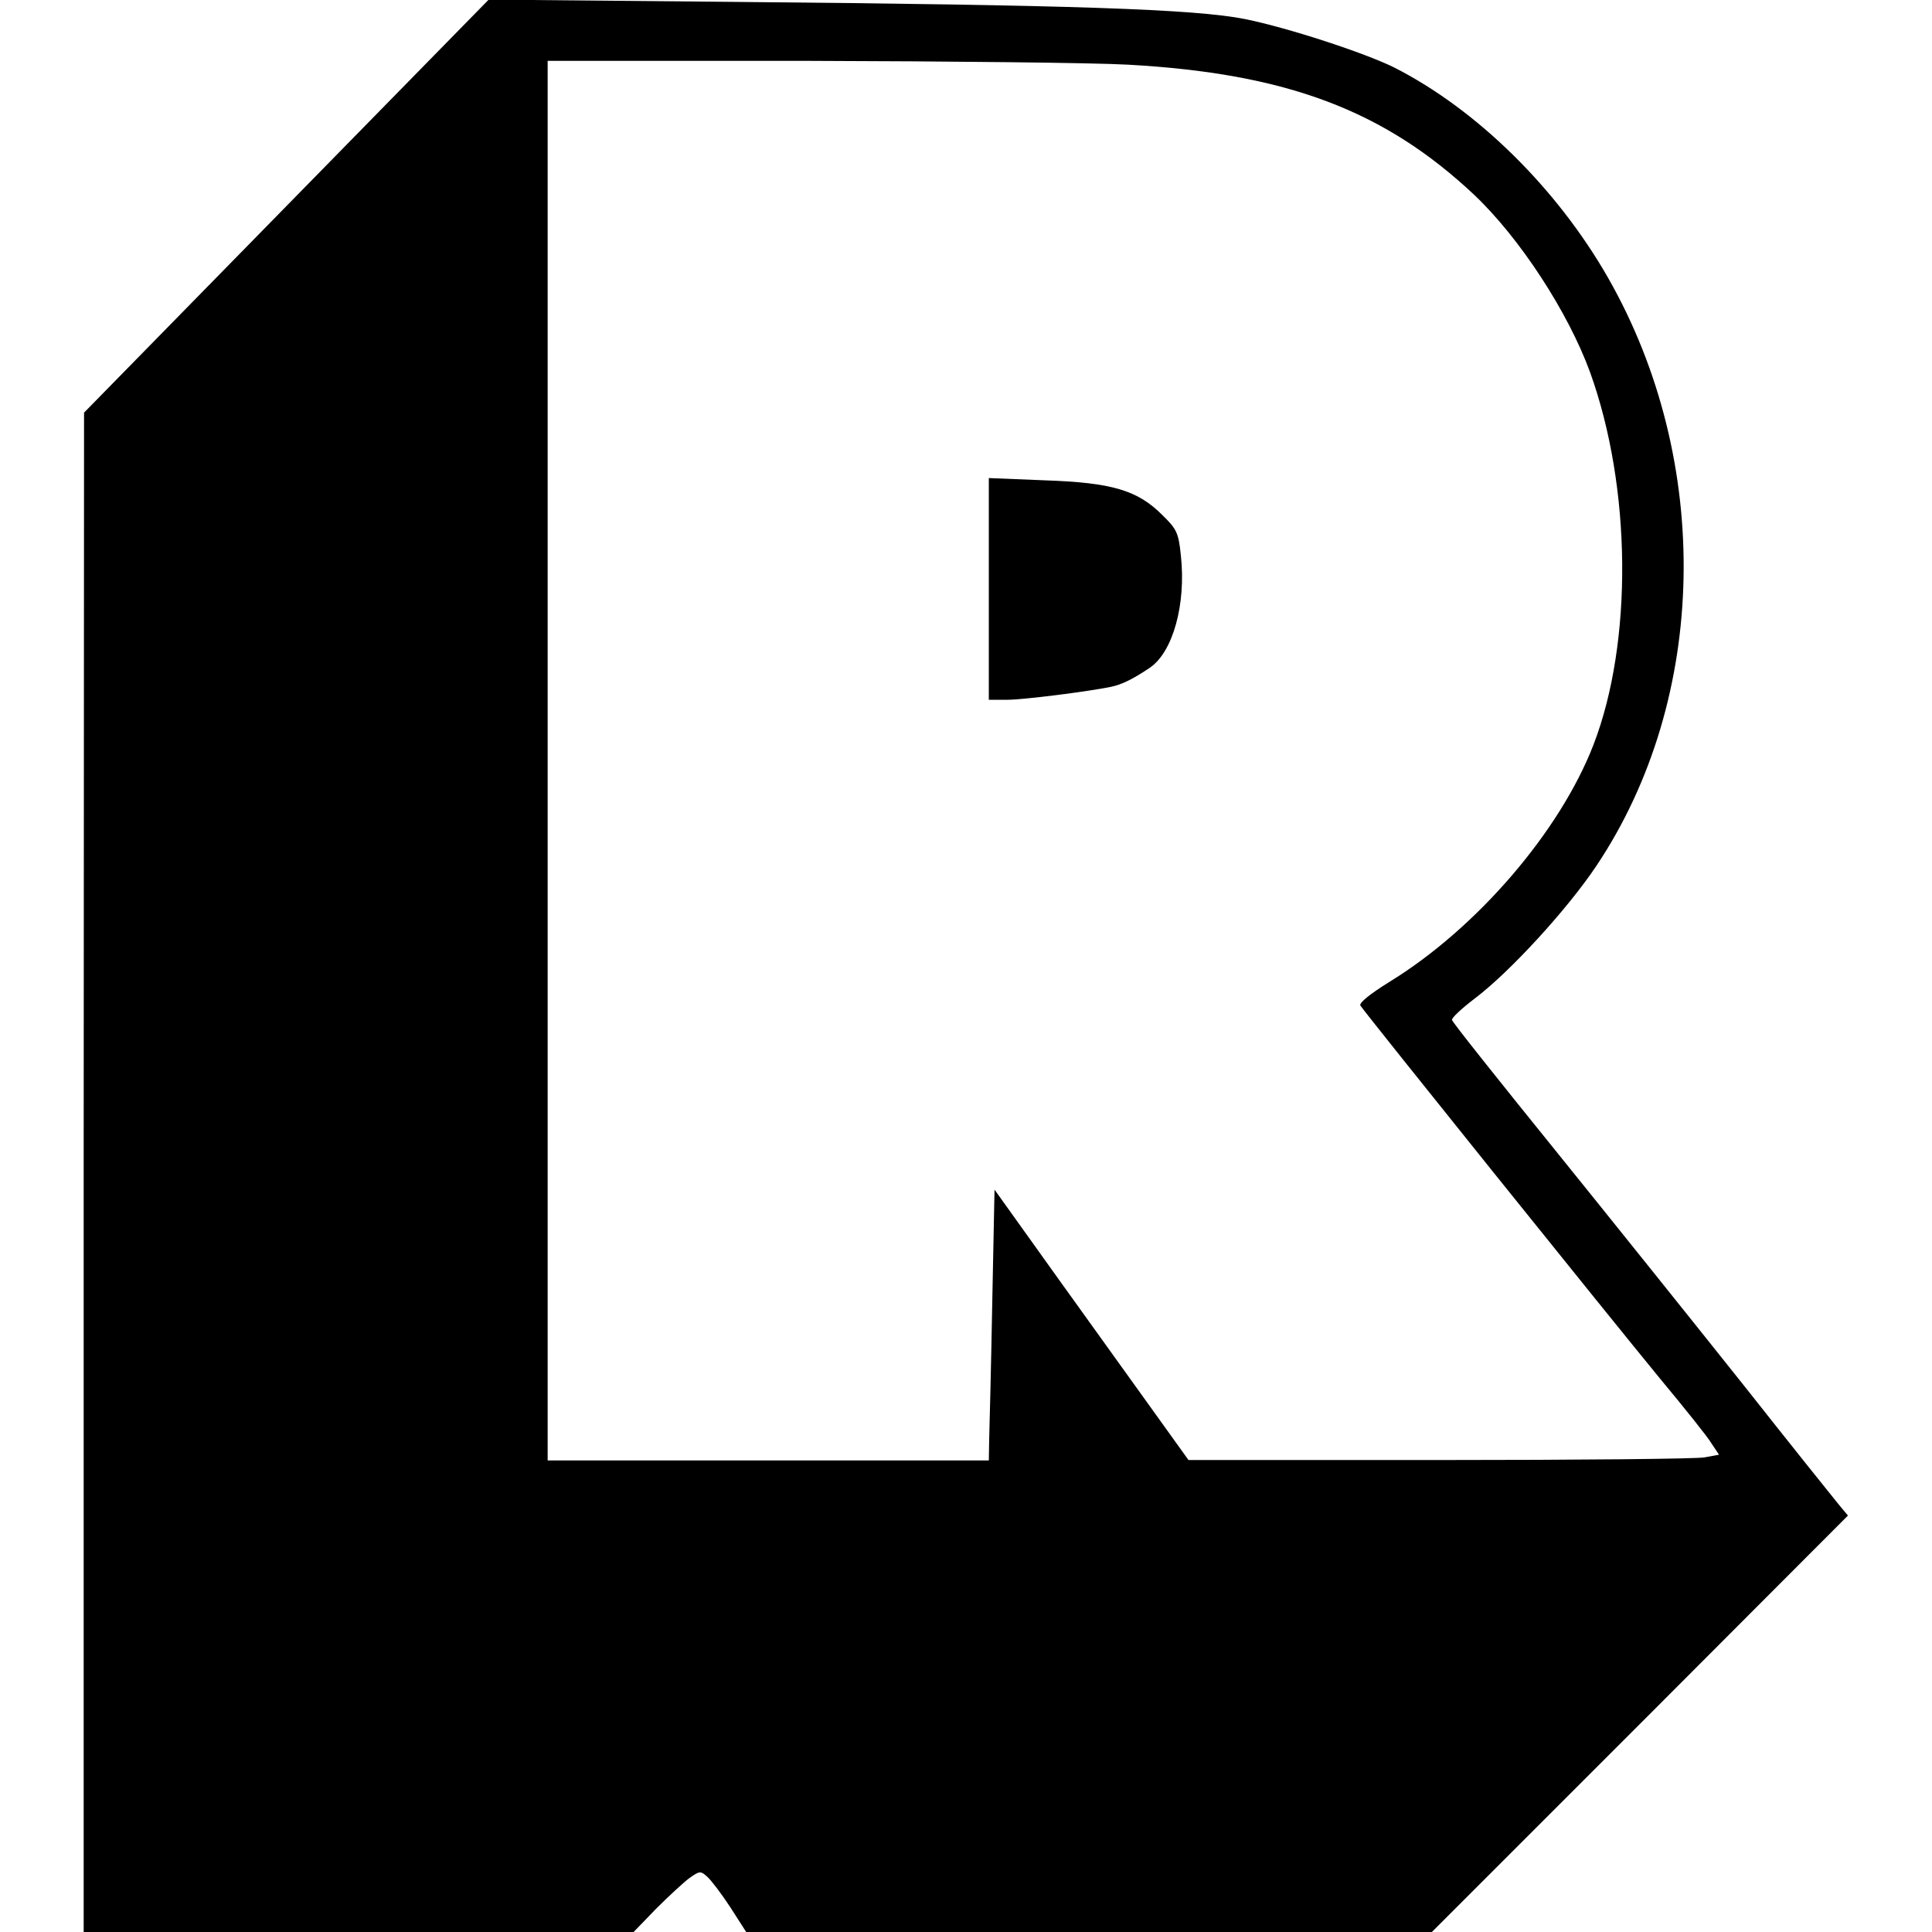 <?xml version="1.0" standalone="no"?>
<!DOCTYPE svg PUBLIC "-//W3C//DTD SVG 20010904//EN"
 "http://www.w3.org/TR/2001/REC-SVG-20010904/DTD/svg10.dtd">
<svg version="1.0" xmlns="http://www.w3.org/2000/svg"
 width="508pt" height="508pt" viewBox="0 0 508 508"
 preserveAspectRatio="xMidYMid meet">
<g transform="translate(0,508) scale(0.1,-0.1)"
fill="#000000" stroke="none">
<path d="M753 4538 l-532 -543 -1 -1997 0 -1998 723 0 723 0 59 61 c33 33 73
70 88 81 27 19 29 19 47 3 11 -10 38 -46 61 -81 l41 -64 902 0 901 0 547 547
547 548 -25 30 c-14 17 -127 158 -251 315 -125 157 -347 434 -494 616 -148
183 -270 336 -271 342 -2 5 25 30 59 56 93 70 245 236 321 350 294 440 306
1063 30 1546 -135 236 -346 443 -563 553 -77 38 -278 104 -392 127 -131 26
-454 37 -1338 45 l-650 6 -532 -543z m2212 372 c418 -23 675 -120 912 -343
119 -113 246 -307 304 -466 109 -302 113 -709 9 -979 -88 -228 -307 -483 -537
-624 -50 -31 -80 -55 -76 -62 11 -18 662 -828 788 -981 64 -77 125 -153 135
-170 l20 -30 -38 -7 c-20 -4 -334 -7 -697 -7 l-660 0 -84 117 c-46 64 -161
224 -255 355 l-171 239 -6 -299 c-3 -164 -7 -324 -8 -355 l-1 -58 -580 0 -580
0 0 1840 0 1840 683 0 c375 -1 754 -5 842 -10z"/>
<path d="M2600 3532 l0 -292 48 0 c44 0 215 22 273 34 29 6 59 21 102 50 61
41 96 167 82 295 -6 60 -11 70 -49 107 -65 65 -132 85 -308 91 l-148 6 0 -291z"/>
</g>
</svg>
